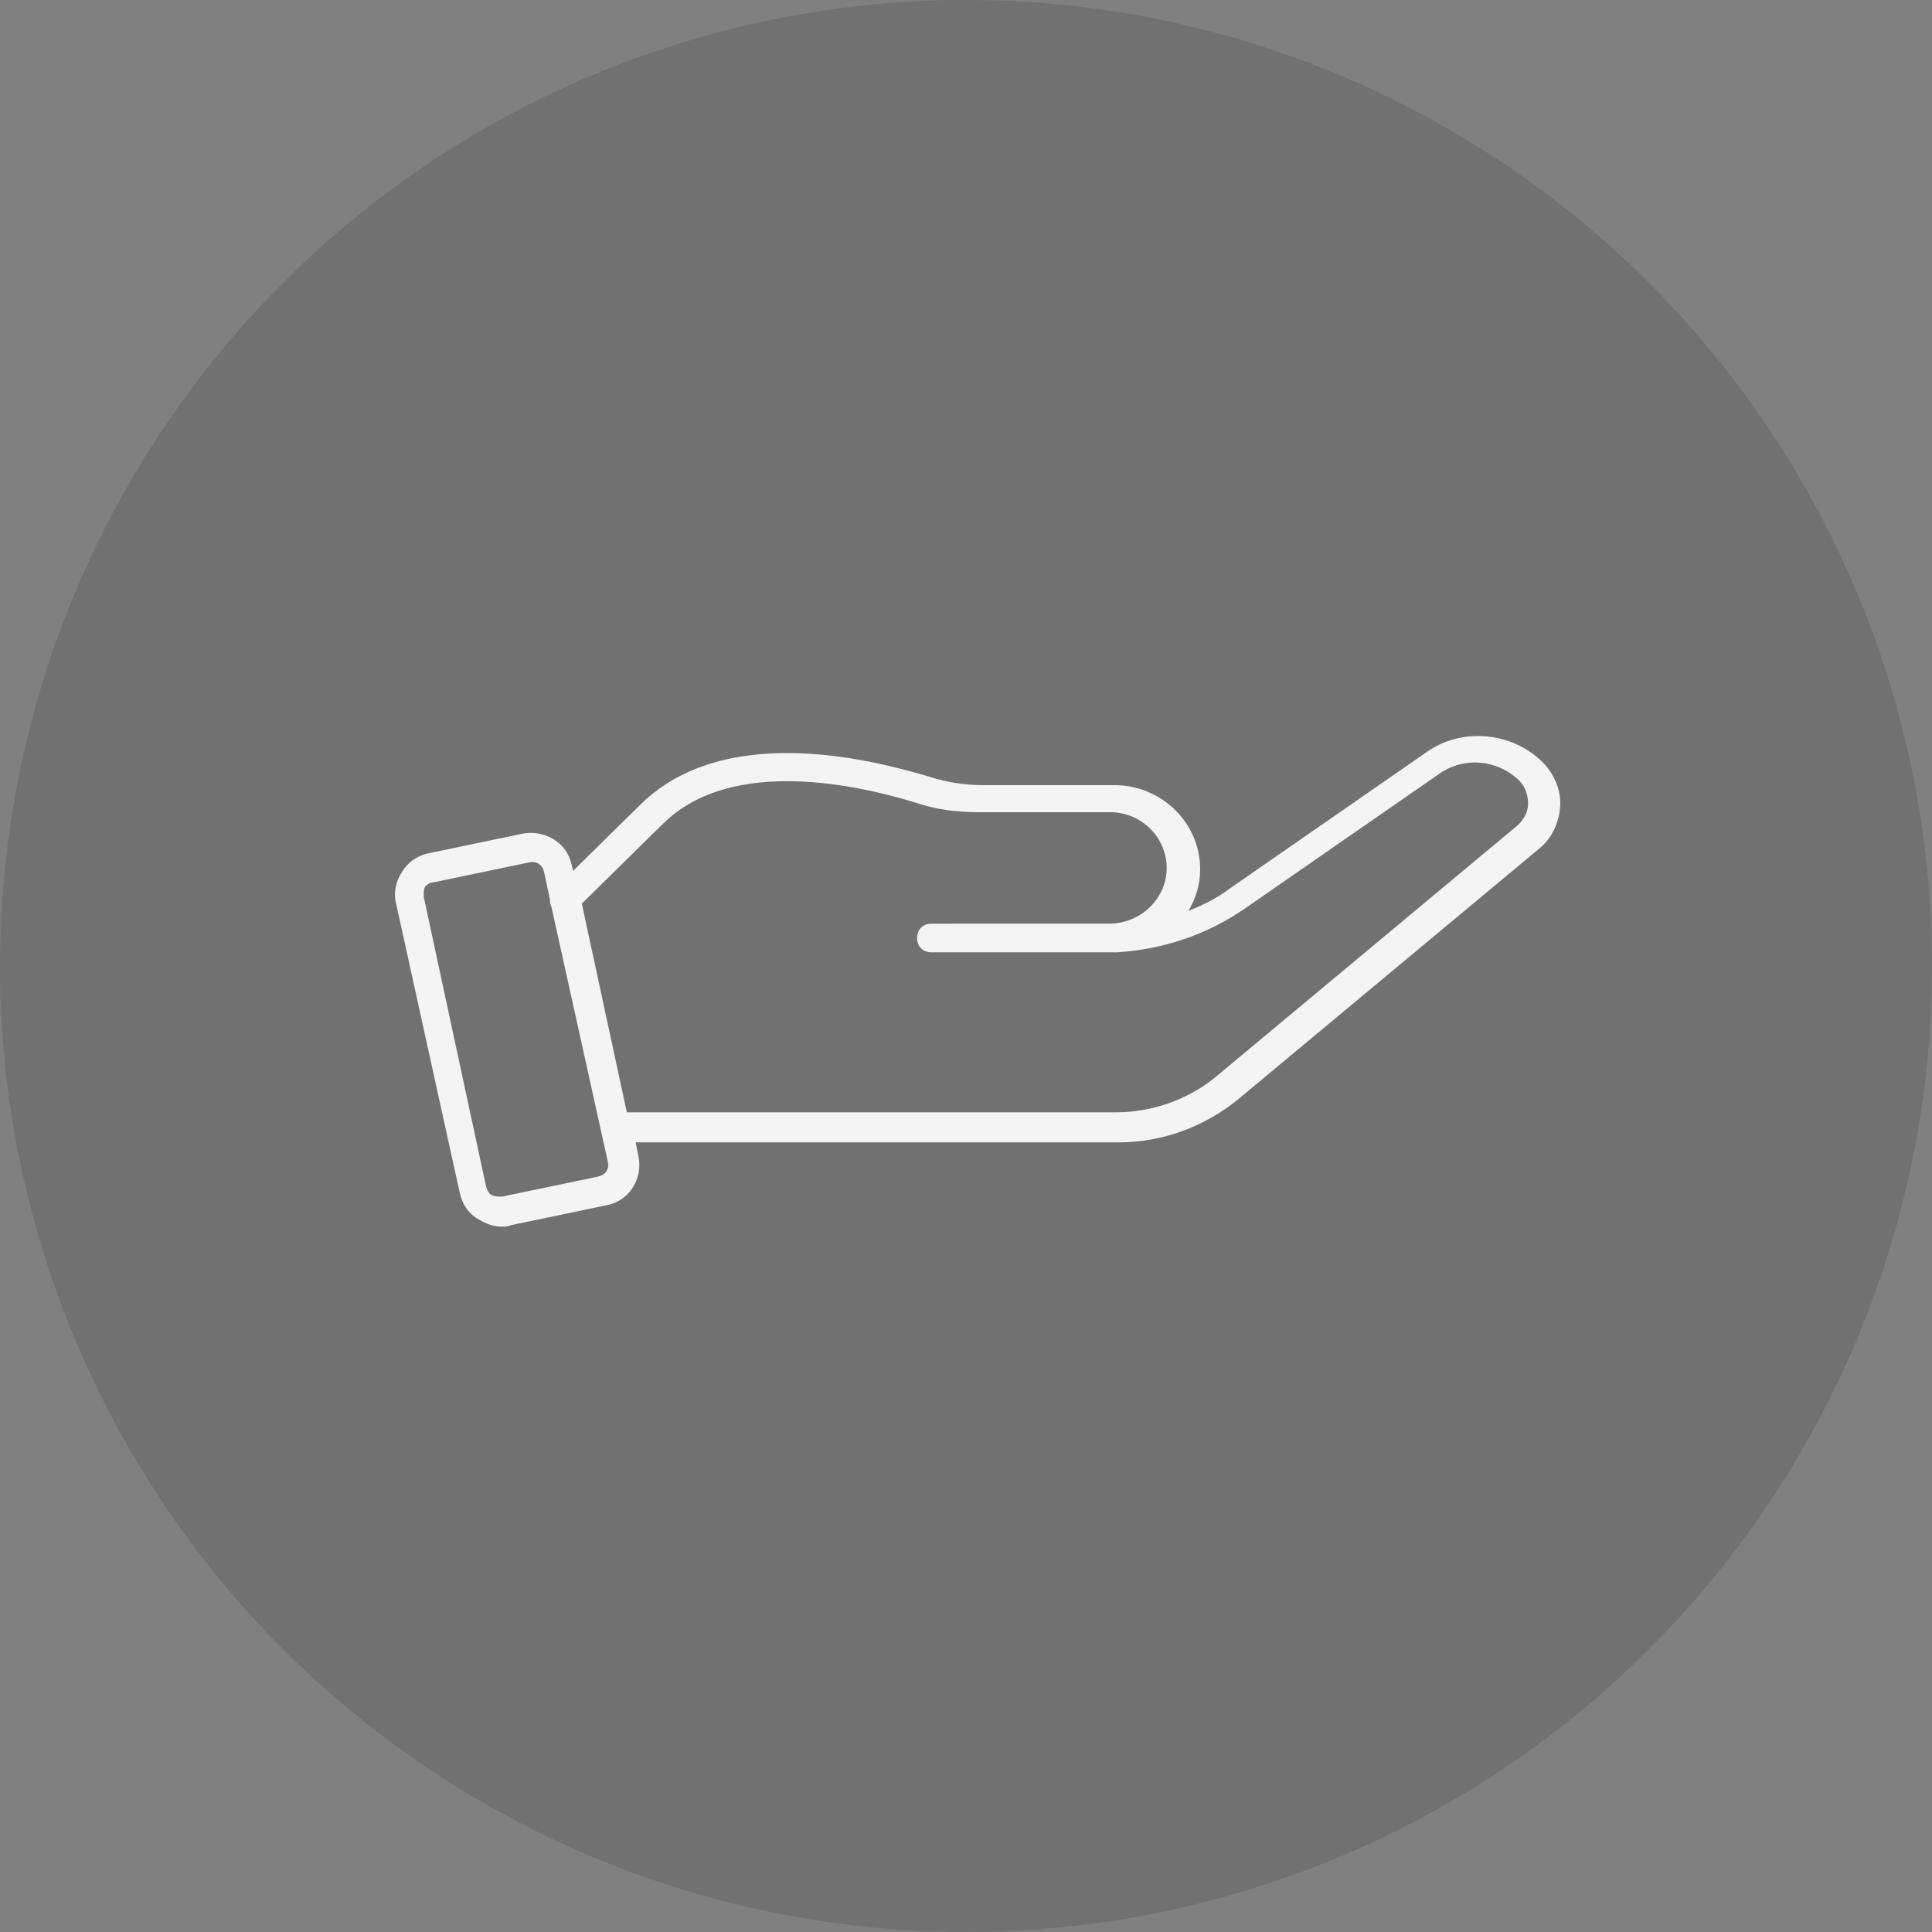 <svg width="72" height="72" viewBox="0 0 72 72" fill="none" xmlns="http://www.w3.org/2000/svg">
<rect x="0" y="0" width="72" height="72" fill="#808080" stroke="none"/>
<circle cx="36" cy="36" r="36" fill="black" fill-opacity="0.12"/>
<path d="M14.977 32.505C14.762 32.825 14.652 33.25 14.762 33.676L17.141 44.489C17.248 44.915 17.466 45.234 17.844 45.448C18.115 45.608 18.385 45.714 18.71 45.714C18.818 45.714 18.926 45.714 19.036 45.66L22.606 44.915C23.473 44.755 23.958 43.904 23.796 43.105L23.688 42.573H41.698C43.321 42.573 44.889 41.986 46.133 40.975L57.328 31.654C57.814 31.282 58.084 30.695 58.139 30.111C58.194 29.524 57.976 28.939 57.543 28.459C56.407 27.287 54.514 27.073 53.161 28.032L45.86 33.092C45.374 33.464 44.833 33.731 44.293 33.945C44.563 33.467 44.726 32.986 44.726 32.401C44.726 30.643 43.266 29.26 41.536 29.26H36.668C35.965 29.26 35.261 29.154 34.612 28.939C32.284 28.244 26.984 26.967 23.901 29.951L21.36 32.453L21.305 32.241C21.142 31.388 20.278 30.91 19.467 31.07L15.896 31.815C15.518 31.921 15.193 32.133 14.977 32.505ZM24.712 30.695C27.309 28.138 32.121 29.309 34.07 29.896C34.826 30.163 35.637 30.269 36.503 30.269H41.371C42.56 30.269 43.479 31.228 43.479 32.345C43.479 33.464 42.56 34.369 41.424 34.421H41.261L34.718 34.423C34.393 34.423 34.177 34.636 34.177 34.956C34.177 35.276 34.393 35.489 34.718 35.489H41.316H41.641C43.319 35.382 44.941 34.85 46.346 33.891L53.647 28.831C54.566 28.192 55.811 28.298 56.622 29.097C56.837 29.309 56.947 29.63 56.947 29.95C56.947 30.271 56.785 30.537 56.569 30.749L45.319 40.122C44.292 40.975 42.94 41.453 41.588 41.453H23.36L21.683 33.676L24.712 30.695ZM16.167 32.88L19.737 32.135C20.008 32.081 20.223 32.241 20.278 32.507L20.494 33.518C20.494 33.624 20.494 33.679 20.548 33.785L22.657 43.317C22.712 43.584 22.549 43.796 22.279 43.85L18.708 44.595C18.601 44.595 18.438 44.595 18.33 44.541C18.222 44.486 18.167 44.38 18.115 44.22L15.789 33.412C15.789 33.306 15.789 33.146 15.844 33.04C15.951 32.931 16.059 32.88 16.167 32.88Z" fill="#F4F4F4"/>
</svg>
